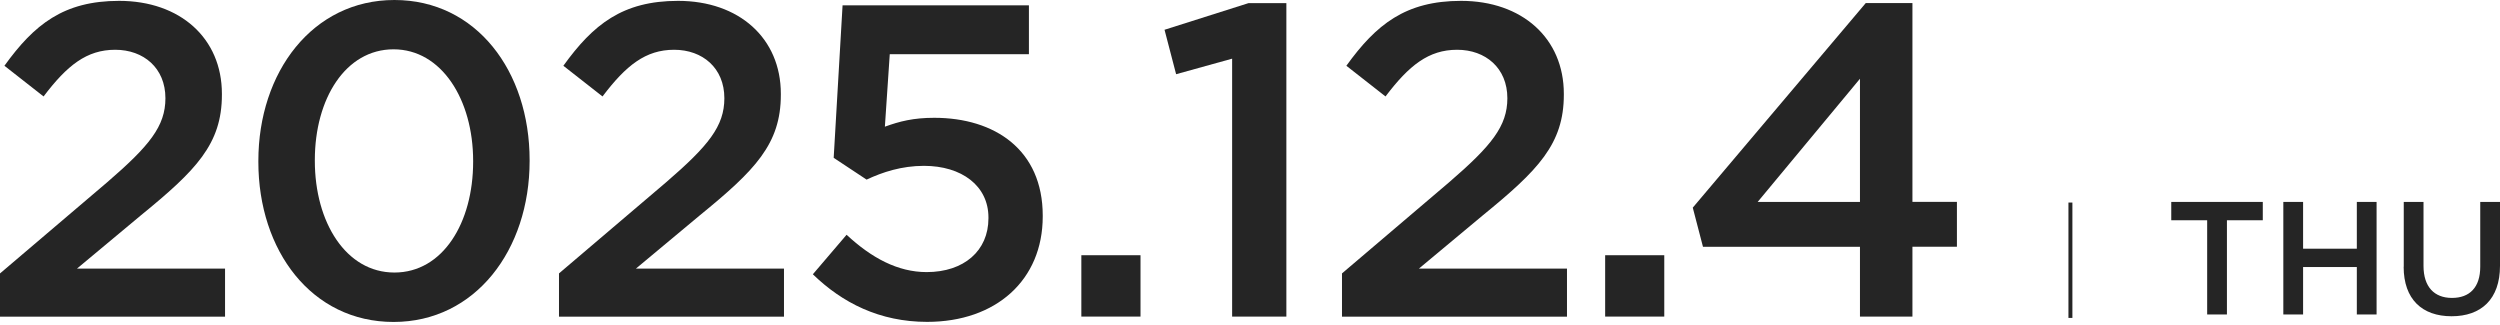 <svg width="492" height="64" viewBox="0 0 492 64" fill="none" xmlns="http://www.w3.org/2000/svg">
<path d="M0 53.815L21.09 35.873C29.406 28.697 32.555 24.848 32.555 19.331C32.555 13.384 28.267 9.795 22.669 9.795C17.072 9.795 13.214 12.854 8.576 18.981L0.87 12.944C6.737 4.808 12.514 0.17 23.449 0.17C35.443 0.17 43.67 7.517 43.67 18.461V18.641C43.67 28.357 38.592 33.514 27.747 42.36L15.143 52.865H44.289V62.321H0V53.835V53.815Z" fill="#252525"/>
<path d="M50.844 31.855V31.675C50.844 14.173 61.519 0 77.621 0C93.724 0 104.229 14.003 104.229 31.505V31.675C104.229 49.177 93.554 63.36 77.451 63.36C61.349 63.36 50.844 49.357 50.844 31.855ZM93.114 31.855V31.675C93.114 19.601 86.897 9.705 77.451 9.705C68.006 9.705 61.959 19.421 61.959 31.495V31.665C61.959 43.74 68.086 53.635 77.621 53.635C87.157 53.635 93.114 43.83 93.114 31.845V31.855Z" fill="#252525"/>
<path d="M110 53.815L131.09 35.873C139.406 28.697 142.555 24.848 142.555 19.331C142.555 13.384 138.267 9.795 132.669 9.795C127.072 9.795 123.214 12.854 118.576 18.981L110.87 12.944C116.737 4.808 122.514 0.17 133.449 0.17C145.443 0.17 153.67 7.517 153.67 18.461V18.641C153.67 28.357 148.592 33.514 137.747 42.36L125.143 52.865H154.289V62.321H110.01V53.835L110 53.815Z" fill="#252525"/>
<path d="M159.961 53.988L166.608 46.202C171.506 50.75 176.673 53.548 182.36 53.548C189.707 53.548 194.525 49.35 194.525 42.963V42.794C194.525 36.576 189.277 32.638 181.831 32.638C177.453 32.638 173.695 33.868 170.546 35.347L164.069 31.059L165.818 1.043H202.491V10.668H175.104L174.144 24.932C177.033 23.882 179.742 23.183 183.86 23.183C195.764 23.183 205.21 29.48 205.21 42.434V42.604C205.21 55.118 196.024 63.344 182.46 63.344C173.095 63.344 165.748 59.586 159.971 53.978L159.961 53.988Z" fill="#252525"/>
<path d="M212.809 50.228H224.453V62.303H212.809V50.228Z" fill="#252525"/>
<path d="M242.483 11.546L231.459 14.605L229.18 5.859L245.722 0.611H253.158V62.312H242.483V11.556V11.546Z" fill="#252525"/>
<path d="M264.094 53.815L285.184 35.873C293.5 28.697 296.649 24.848 296.649 19.331C296.649 13.384 292.361 9.795 286.763 9.795C281.166 9.795 277.308 12.854 272.67 18.981L264.963 12.944C270.831 4.808 276.608 0.17 287.543 0.17C299.537 0.17 307.763 7.517 307.763 18.461V18.641C307.763 28.357 302.686 33.514 291.841 42.36L279.237 52.865H308.383V62.321H264.104V53.835L264.094 53.815Z" fill="#252525"/>
<path d="M315.895 50.228H327.529V62.303H315.895V50.228Z" fill="#252525"/>
<path d="M366.041 48.571H335.146L333.137 40.865L367.181 0.604H376.367V39.725H385.122V48.561H376.367V62.305H366.041V48.561V48.571ZM366.041 39.735V15.497L345.911 39.735H366.041Z" fill="#252525"/>
<path d="M434.361 43.347H427.305V39.738H445.316V43.347H438.26V61.888H434.371V43.347H434.361Z" fill="#252525"/>
<path d="M449.359 39.738H453.248V48.944H463.823V39.738H467.711V61.888H463.823V52.552H453.248V61.888H449.359V39.738Z" fill="#252525"/>
<path d="M473.059 52.492V39.738H476.947V52.332C476.947 56.45 479.066 58.63 482.545 58.63C486.023 58.63 488.112 56.57 488.112 52.492V39.738H492V52.302C492 58.919 488.262 62.238 482.475 62.238C476.687 62.238 473.039 58.909 473.039 52.492H473.059Z" fill="#252525"/>
<line x1="407.459" y1="39.861" x2="407.459" y2="62.566" stroke="#252525" stroke-width="0.778"/>
</svg>
